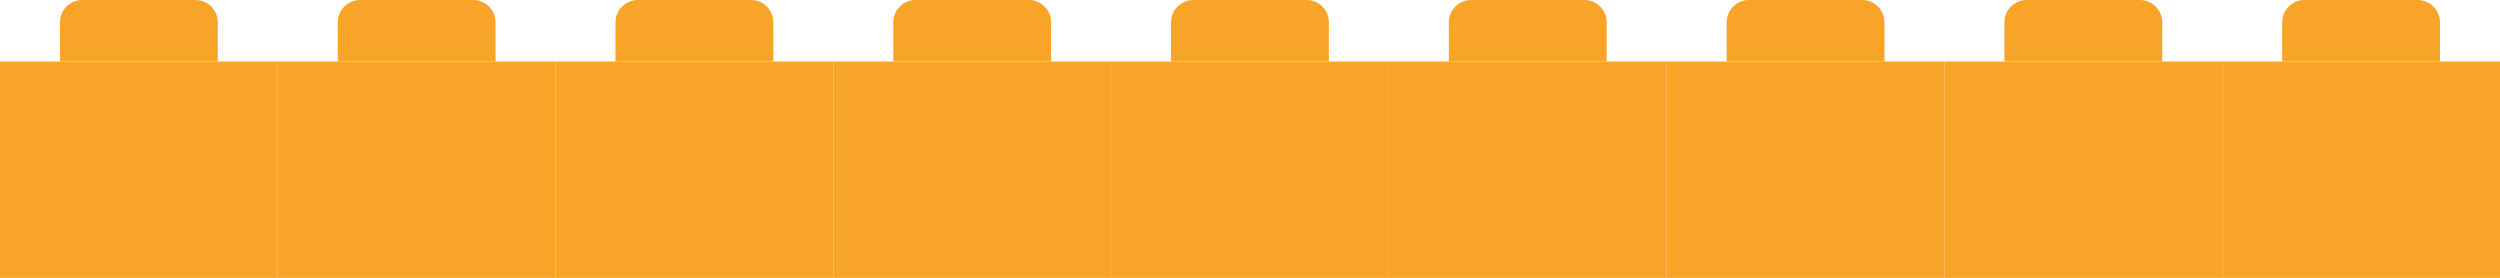 <svg xmlns="http://www.w3.org/2000/svg" id="Calque_1" data-name="Calque 1" viewBox="141.2 495.67 797.61 88.65">
  <defs>
    <style>
      .cls-1 {
        fill: #f7a428;
      }
    </style>
  </defs>
  <g>
    <rect class="cls-1" x="850.18" y="515.3" width="88.62" height="69.03" transform="translate(1788.99 1099.62) rotate(180)"/>
    <path class="cls-1" d="M869.32,495.68h50.35v12.5c0,3.93-3.19,7.12-7.12,7.12h-36.11c-3.93,0-7.12-3.19-7.12-7.12v-12.5h0Z" transform="translate(1788.99 1010.97) rotate(-180)"/>
  </g>
  <g>
    <rect class="cls-1" x="761.56" y="515.3" width="88.62" height="69.03" transform="translate(1611.74 1099.62) rotate(180)"/>
    <path class="cls-1" d="M780.7,495.68h50.35v12.5c0,3.93-3.19,7.12-7.12,7.12h-36.11c-3.93,0-7.12-3.19-7.12-7.12v-12.5h0Z" transform="translate(1611.74 1010.97) rotate(180)"/>
  </g>
  <g>
    <rect class="cls-1" x="672.94" y="515.3" width="88.62" height="69.03" transform="translate(1434.5 1099.62) rotate(180)"/>
    <path class="cls-1" d="M692.07,495.68h50.35v12.5c0,3.93-3.19,7.12-7.12,7.12h-36.11c-3.93,0-7.12-3.19-7.12-7.12v-12.5h0Z" transform="translate(1434.5 1010.97) rotate(-180)"/>
  </g>
  <g>
    <rect class="cls-1" x="584.31" y="515.3" width="88.62" height="69.03" transform="translate(1257.25 1099.62) rotate(180)"/>
    <path class="cls-1" d="M603.45,495.68h50.35v12.5c0,3.93-3.19,7.12-7.12,7.12h-36.11c-3.93,0-7.12-3.19-7.12-7.12v-12.5h0Z" transform="translate(1257.25 1010.97) rotate(-180)"/>
  </g>
  <g>
    <rect class="cls-1" x="495.69" y="515.3" width="88.62" height="69.03" transform="translate(1080 1099.62) rotate(180)"/>
    <path class="cls-1" d="M514.83,495.68h50.35v12.5c0,3.93-3.19,7.12-7.12,7.12h-36.11c-3.93,0-7.12-3.19-7.12-7.12v-12.5h0Z" transform="translate(1080 1010.97) rotate(-180)"/>
  </g>
  <g>
    <rect class="cls-1" x="407.06" y="515.3" width="88.62" height="69.03" transform="translate(902.75 1099.62) rotate(180)"/>
    <path class="cls-1" d="M426.2,495.68h50.35v12.5c0,3.93-3.19,7.12-7.12,7.12h-36.11c-3.93,0-7.12-3.19-7.12-7.12v-12.5h0Z" transform="translate(902.75 1010.97) rotate(180)"/>
  </g>
  <g>
    <rect class="cls-1" x="318.44" y="515.3" width="88.62" height="69.03" transform="translate(725.5 1099.62) rotate(180)"/>
    <path class="cls-1" d="M337.58,495.68h50.35v12.5c0,3.93-3.19,7.12-7.12,7.12h-36.11c-3.93,0-7.12-3.19-7.12-7.12v-12.5h0Z" transform="translate(725.5 1010.97) rotate(180)"/>
  </g>
  <g>
    <rect class="cls-1" x="229.82" y="515.3" width="88.62" height="69.03" transform="translate(548.26 1099.62) rotate(180)"/>
    <path class="cls-1" d="M248.95,495.68h50.35v12.5c0,3.93-3.19,7.12-7.12,7.12h-36.11c-3.93,0-7.12-3.19-7.12-7.12v-12.5h0Z" transform="translate(548.26 1010.97) rotate(180)"/>
  </g>
  <g>
    <rect class="cls-1" x="141.19" y="515.3" width="88.62" height="69.03" transform="translate(371.01 1099.62) rotate(180)"/>
    <path class="cls-1" d="M160.33,495.68h50.35v12.5c0,3.93-3.19,7.12-7.12,7.12h-36.11c-3.93,0-7.12-3.19-7.12-7.12v-12.5h0Z" transform="translate(371.01 1010.97) rotate(-180)"/>
  </g>
</svg>
